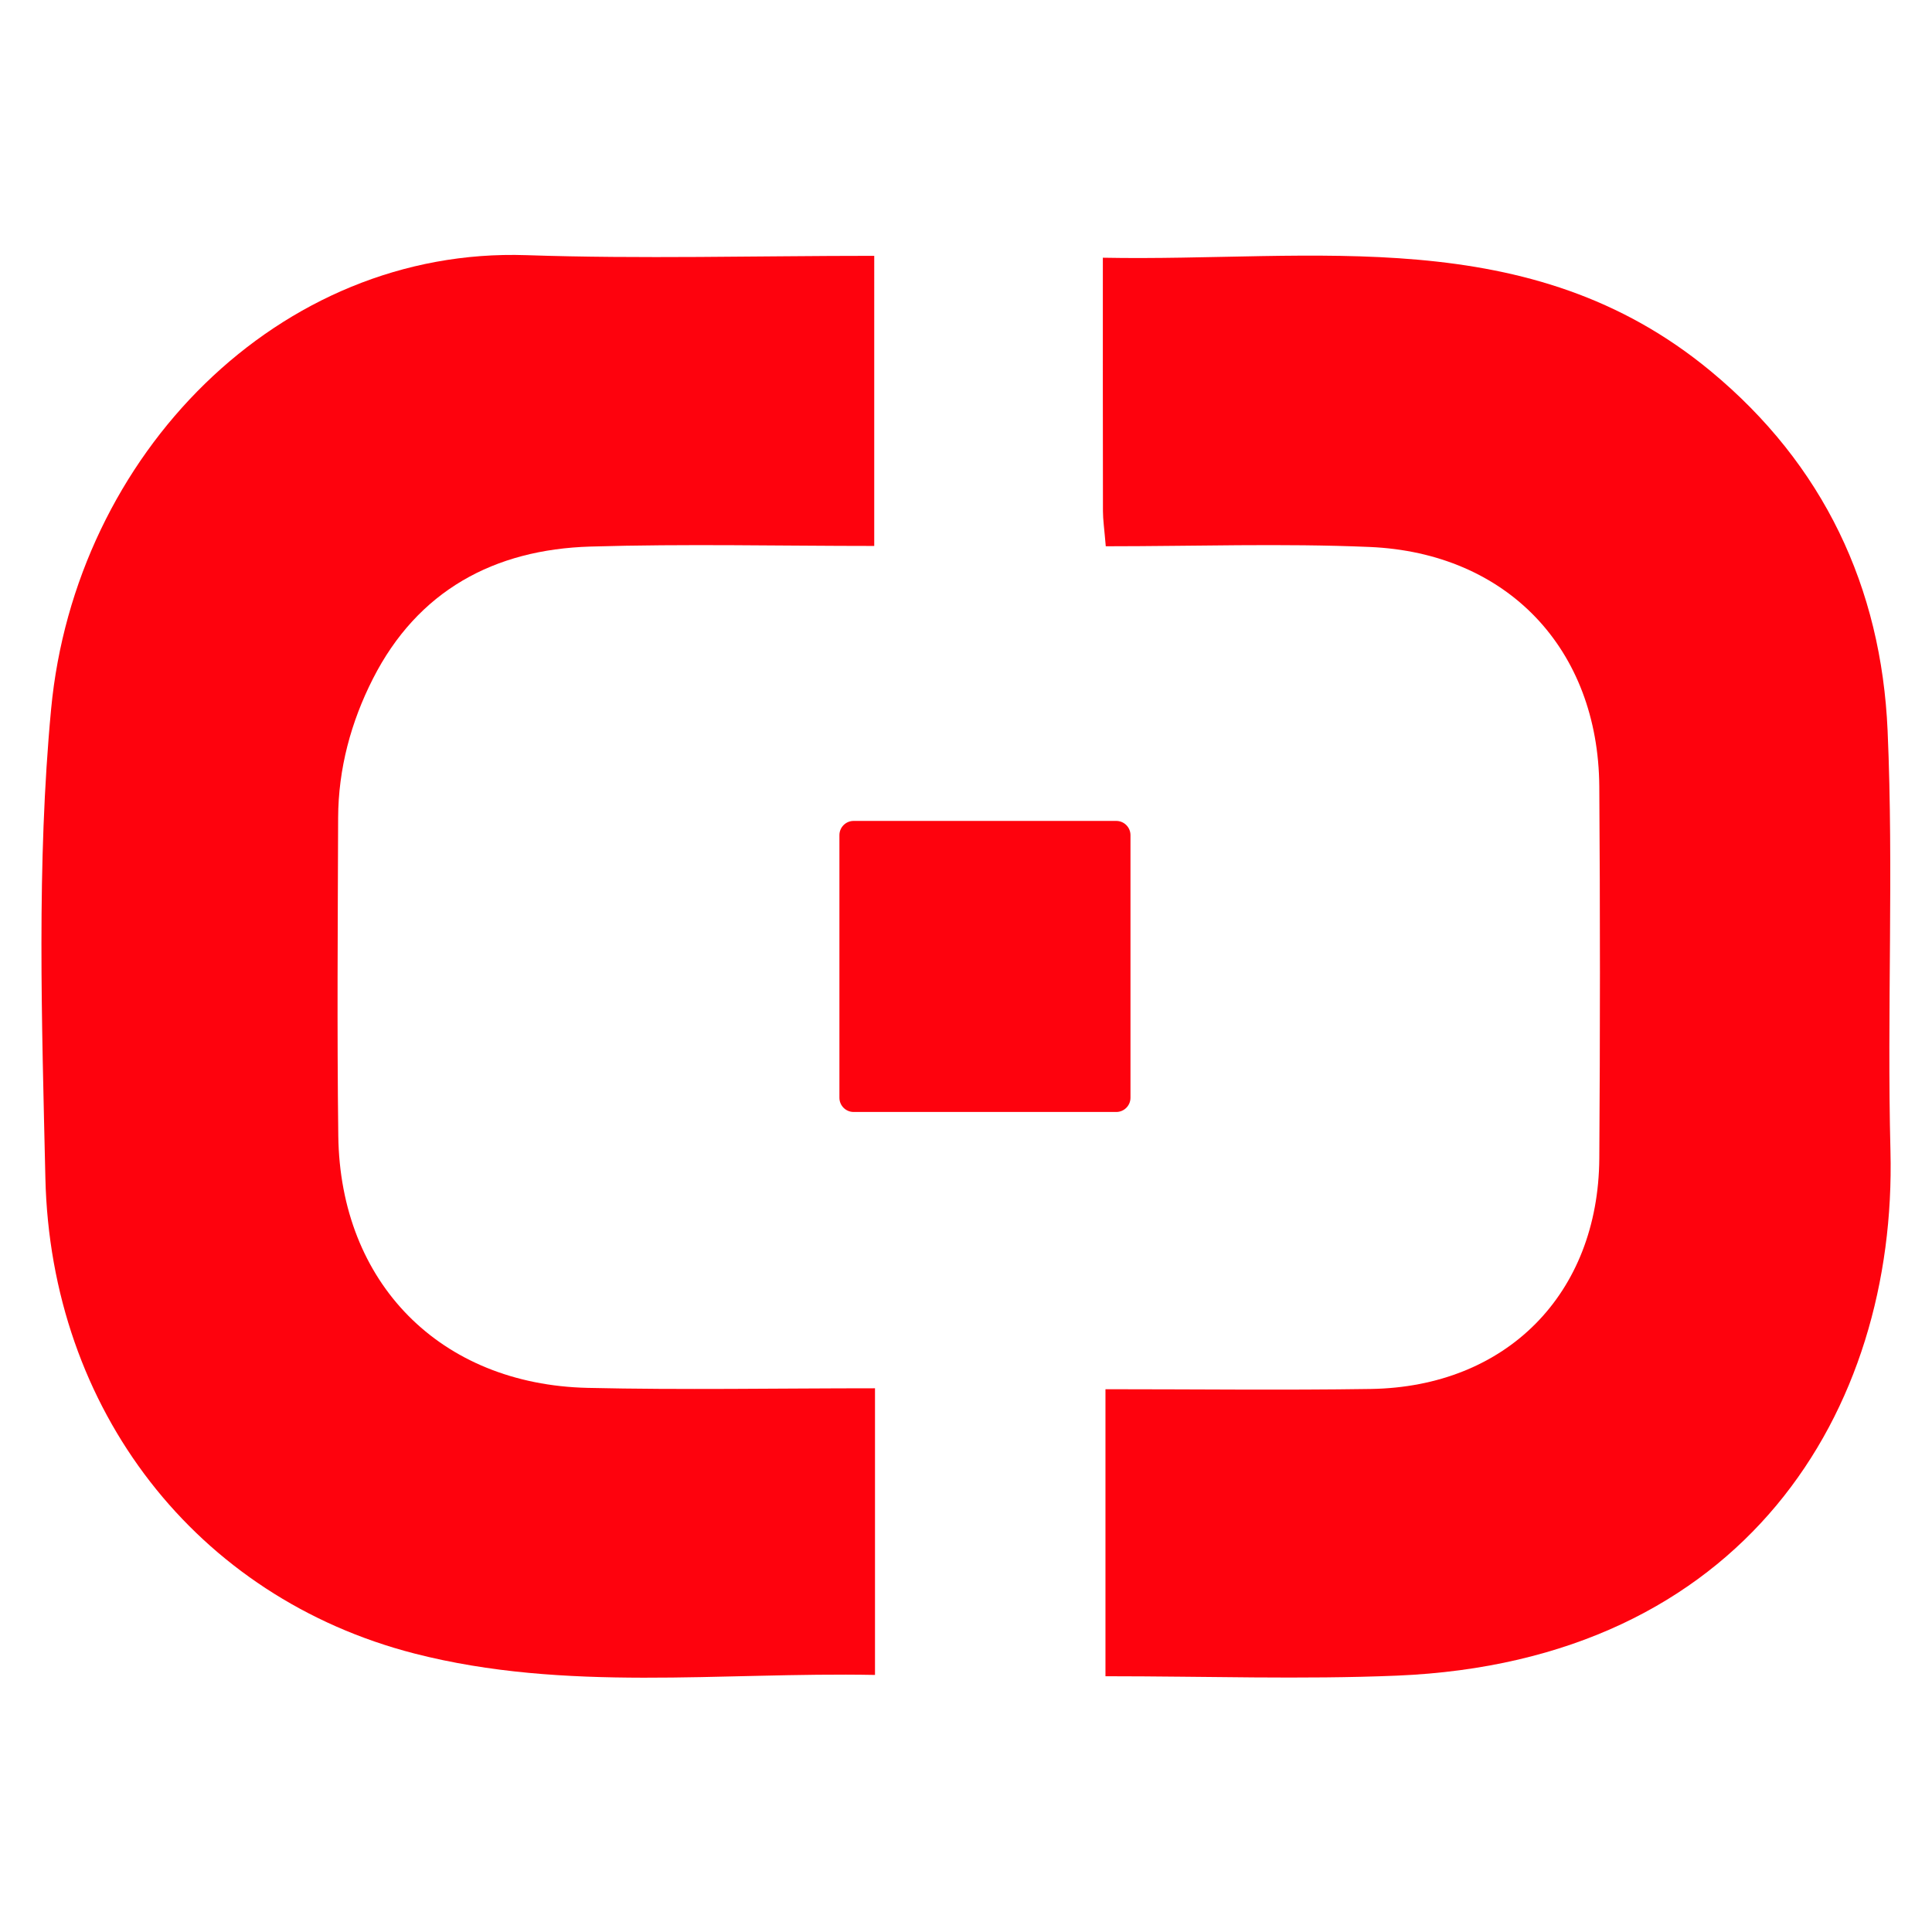 <svg xmlns:inkscape="http://www.inkscape.org/namespaces/inkscape" xmlns:sodipodi="http://sodipodi.sourceforge.net/DTD/sodipodi-0.dtd" xmlns:xlink="http://www.w3.org/1999/xlink" xmlns="http://www.w3.org/2000/svg" xmlns:svg="http://www.w3.org/2000/svg" id="svg1" width="1440" height="1440" viewBox="0 0 1440 1440" sodipodi:docname="icone-vermelho.ai"><defs id="defs1"><clipPath clipPathUnits="userSpaceOnUse" id="clipPath2"><path d="M 0,1080 H 1080 V 0 H 0 Z" transform="translate(-488.701,-774.809)" id="path2"></path></clipPath><clipPath clipPathUnits="userSpaceOnUse" id="clipPath4"><path d="M 0,1080 H 1080 V 0 H 0 Z" transform="translate(-617.961,-142.973)" id="path4"></path></clipPath><clipPath clipPathUnits="userSpaceOnUse" id="clipPath6"><path d="M 0,1080 H 1080 V 0 H 0 Z" transform="translate(-623.983,-458.396)" id="path6"></path></clipPath></defs><g id="layer-MC0" inkscape:groupmode="layer" inkscape:label="Camada 1"><path id="path1" d="m 0,0 c -52.803,0 -105.813,1.237 -158.738,-0.345 -53.758,-1.607 -96.517,-24.627 -121.569,-73.911 -12.264,-24.127 -19.357,-50.322 -19.448,-77.763 -0.198,-59.26 -0.653,-118.528 0.086,-177.78 1.026,-82.272 56.945,-139.07 139.385,-140.959 53.034,-1.216 106.118,-0.228 160.71,-0.228 v -160.281 c -86.408,1.653 -172.932,-9.747 -257.45,11.956 -121.881,31.299 -203.518,136.215 -206.432,266.079 -1.959,87.299 -4.957,175.276 3.203,261.943 13.411,142.43 127.688,258.553 265.79,253.881 64.086,-2.167 128.306,-0.37 194.463,-0.37 z" style="fill:#fe020d;fill-opacity:1;fill-rule:nonzero;stroke:none" transform="matrix(1.333,0,0,-1.333,651.601,406.921)" clip-path="url(#clipPath2)"></path><path id="path3" d="m 0,0 v 160.489 c 50.385,0 99.373,-0.606 148.342,0.14 75.857,1.156 127.279,53.113 127.788,128.943 0.467,69.312 0.486,138.633 -0.009,207.945 -0.549,76.801 -51.353,130.634 -128.44,133.91 -48.889,2.077 -97.939,0.388 -147.51,0.388 -0.826,9.934 -1.57,14.787 -1.579,19.642 -0.089,46.099 -0.054,92.199 -0.054,141.706 118.101,-2.333 238.592,20.493 339.987,-63.516 62.936,-52.143 95.308,-120.714 98.807,-200.961 3.409,-78.209 -0.383,-156.706 1.594,-235.01 C 442.592,148.489 357.318,8.374 162.896,0.333 109.818,-1.862 56.573,0 0,0" style="fill:#fe020d;fill-opacity:1;fill-rule:nonzero;stroke:none" transform="matrix(1.333,0,0,-1.333,823.948,1249.37)" clip-path="url(#clipPath4)"></path><path id="path5" d="m 0,0 h -146.821 c -4.398,0 -7.963,3.565 -7.963,7.963 v 146.821 c 0,4.398 3.565,7.963 7.963,7.963 H 0 c 4.398,0 7.963,-3.565 7.963,-7.963 V 7.963 C 7.963,3.565 4.398,0 0,0" style="fill:#fe020d;fill-opacity:1;fill-rule:nonzero;stroke:none" transform="matrix(1.333,0,0,-1.333,831.978,828.806)" clip-path="url(#clipPath6)"></path></g></svg>